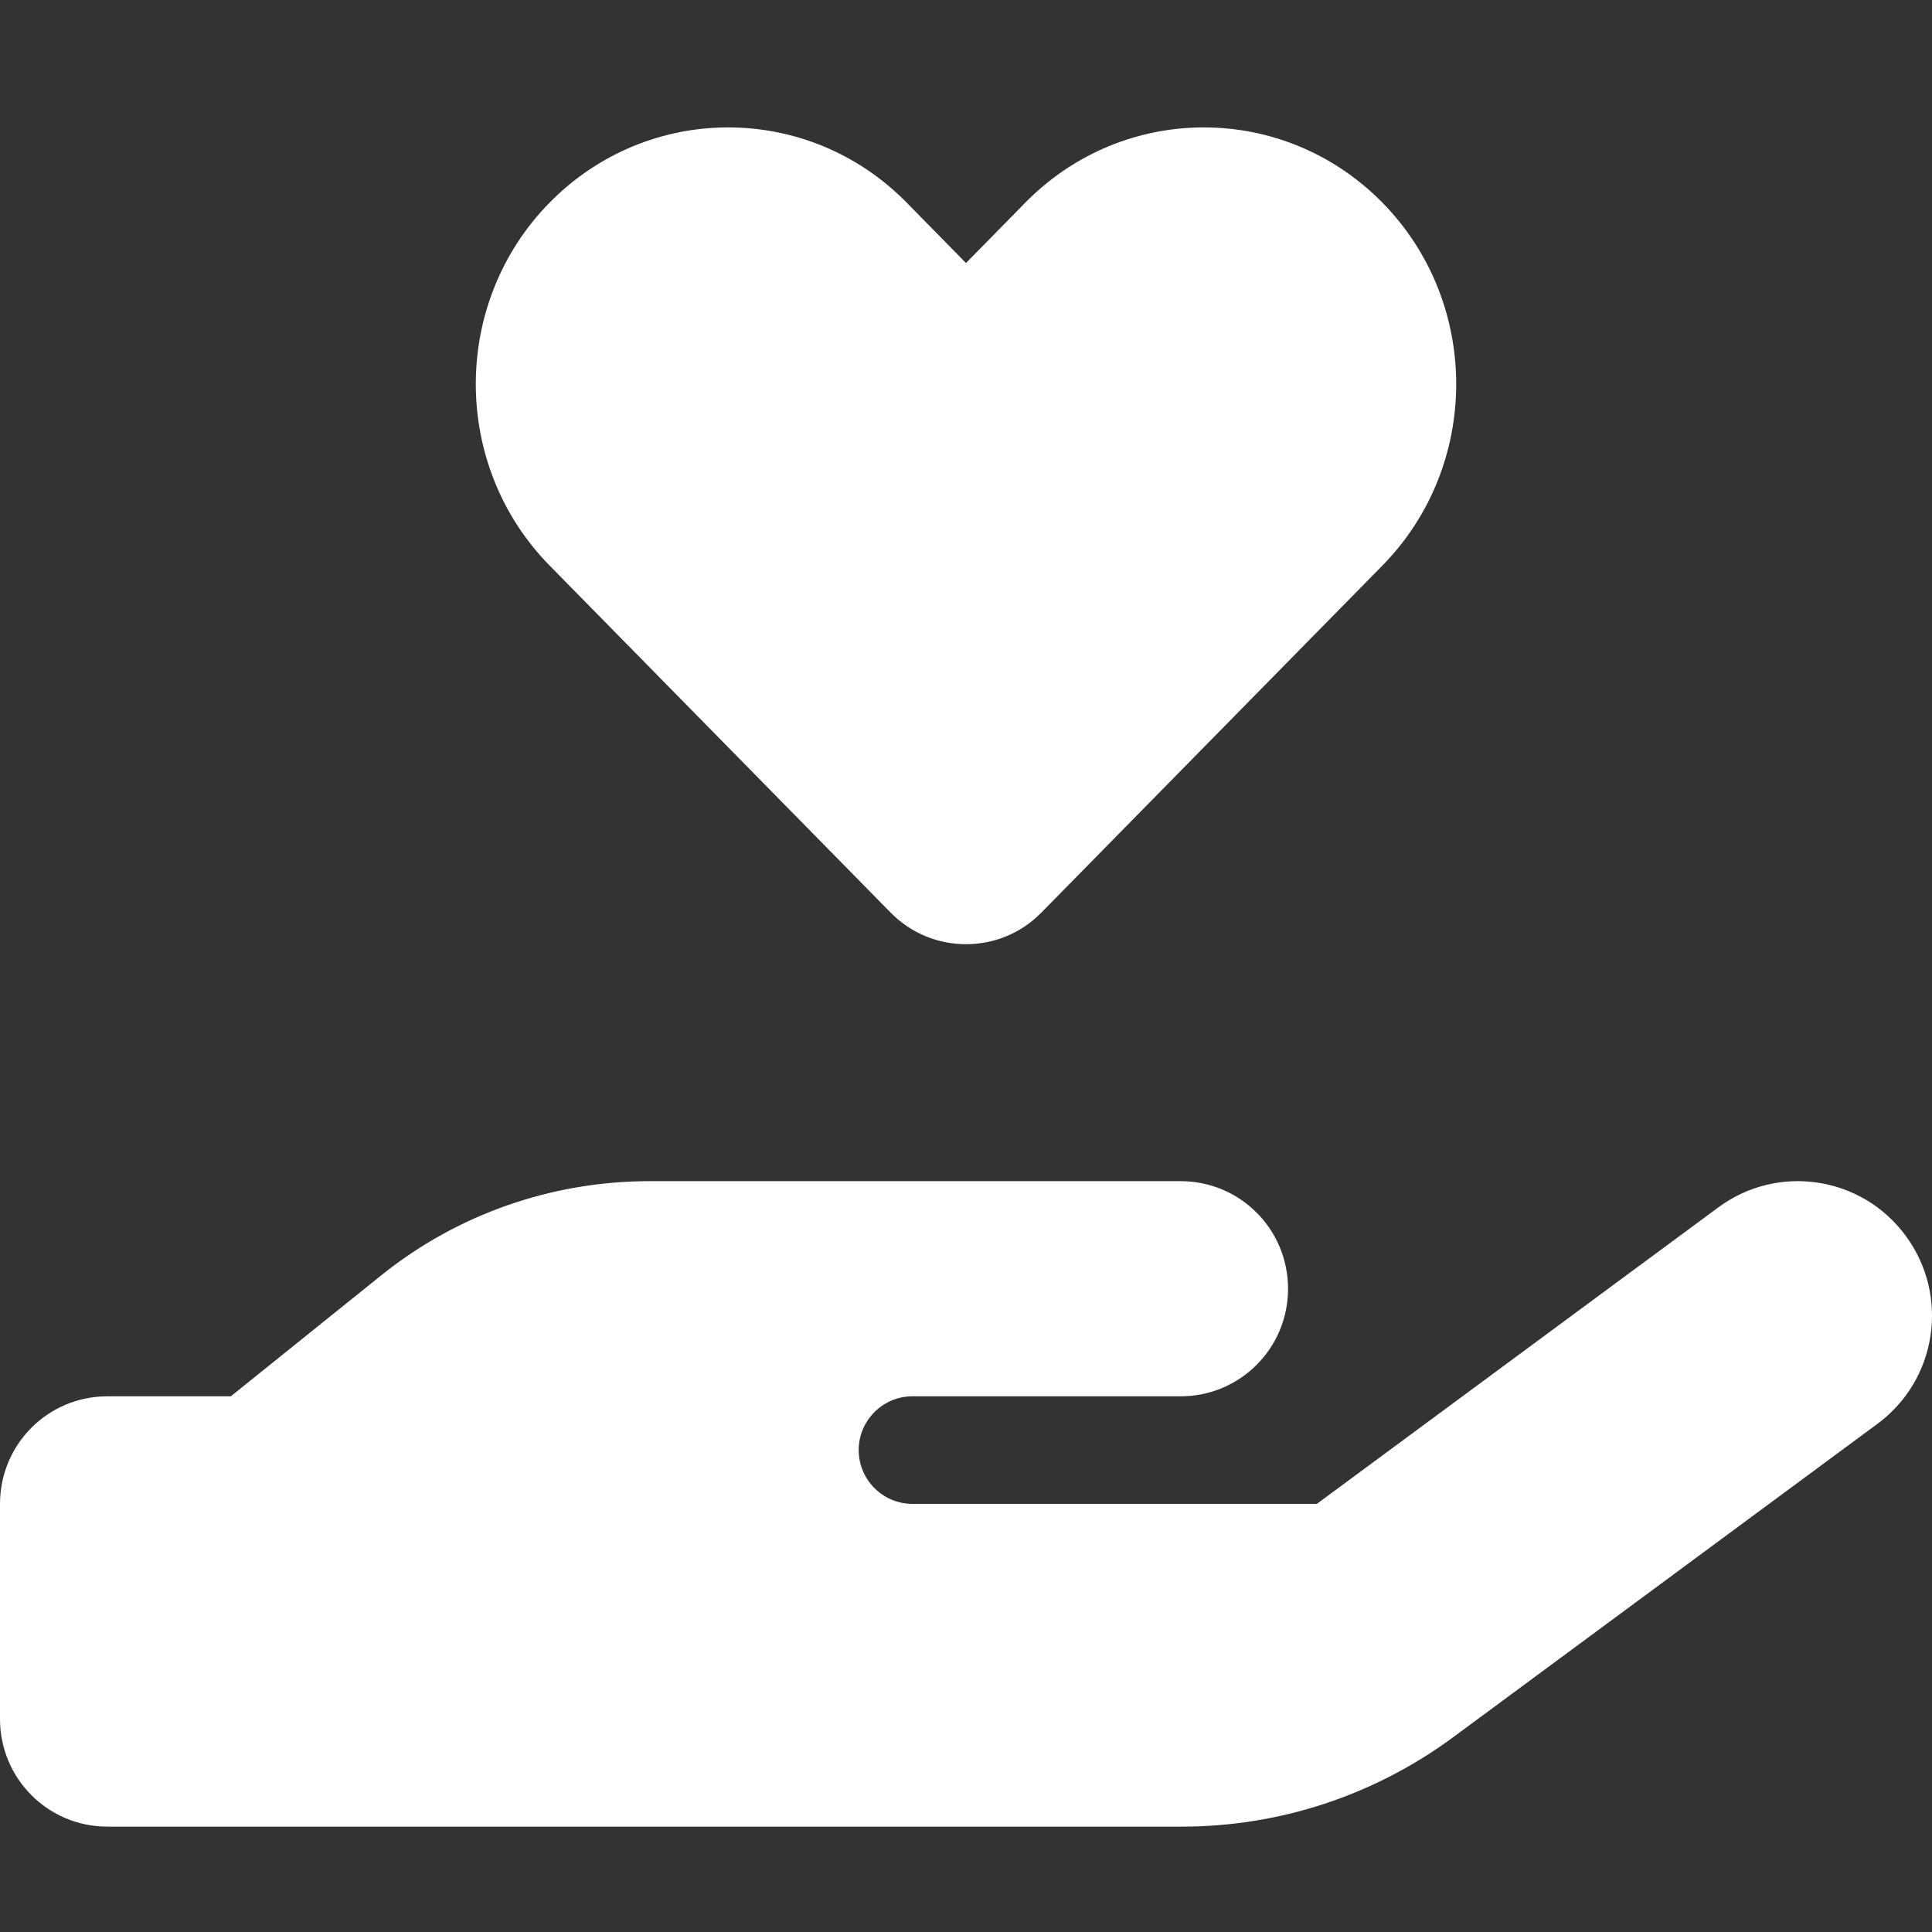 <svg xmlns="http://www.w3.org/2000/svg" xmlns:xlink="http://www.w3.org/1999/xlink" xmlns:svgjs="http://svgjs.com/svgjs" id="SvgjsSvg1051" width="288" height="288"><rect width="100%" height="100%" fill="#333333" stroke="none"/><defs id="SvgjsDefs1052"></defs><g id="SvgjsG1053"><svg xmlns="http://www.w3.org/2000/svg" viewBox="0 0 55 49" width="288" height="288"><path d="M 15.648 13.102 C 12.844 10.25 12.844 5.617 15.648 2.766 C 18.457 -0.086 23.004 -0.086 25.809 2.766 L 27.5 4.488 L 29.191 2.766 C 31.996 -0.086 36.543 -0.086 39.352 2.766 C 42.156 5.617 42.156 10.25 39.352 13.102 L 29.648 22.977 C 29.055 23.582 28.281 23.879 27.5 23.879 C 26.719 23.879 25.945 23.582 25.352 22.977 Z M 54.254 32.184 C 55.508 33.887 55.145 36.281 53.445 37.535 L 41.355 46.465 C 39.121 48.109 36.43 49 33.648 49 L 3.055 49 C 1.367 49 0 47.633 0 45.938 L 0 39.812 C 0 38.117 1.367 36.75 3.055 36.75 L 6.57 36.75 L 10.855 33.305 C 13.023 31.562 15.719 30.625 18.496 30.625 L 33.609 30.625 C 35.301 30.625 36.668 31.992 36.668 33.688 C 36.668 35.383 35.301 36.75 33.609 36.75 L 25.973 36.75 C 25.133 36.75 24.445 37.438 24.445 38.281 C 24.445 39.125 25.133 39.812 25.973 39.812 L 37.488 39.812 L 48.918 31.371 C 50.617 30.117 53.004 30.48 54.254 32.184 Z M 18.484 36.75 L 18.398 36.75 C 18.43 36.75 18.457 36.75 18.484 36.75 Z M 18.484 36.75 " fill="#ffffff" class="color000 svgShape"></path></svg></g></svg>